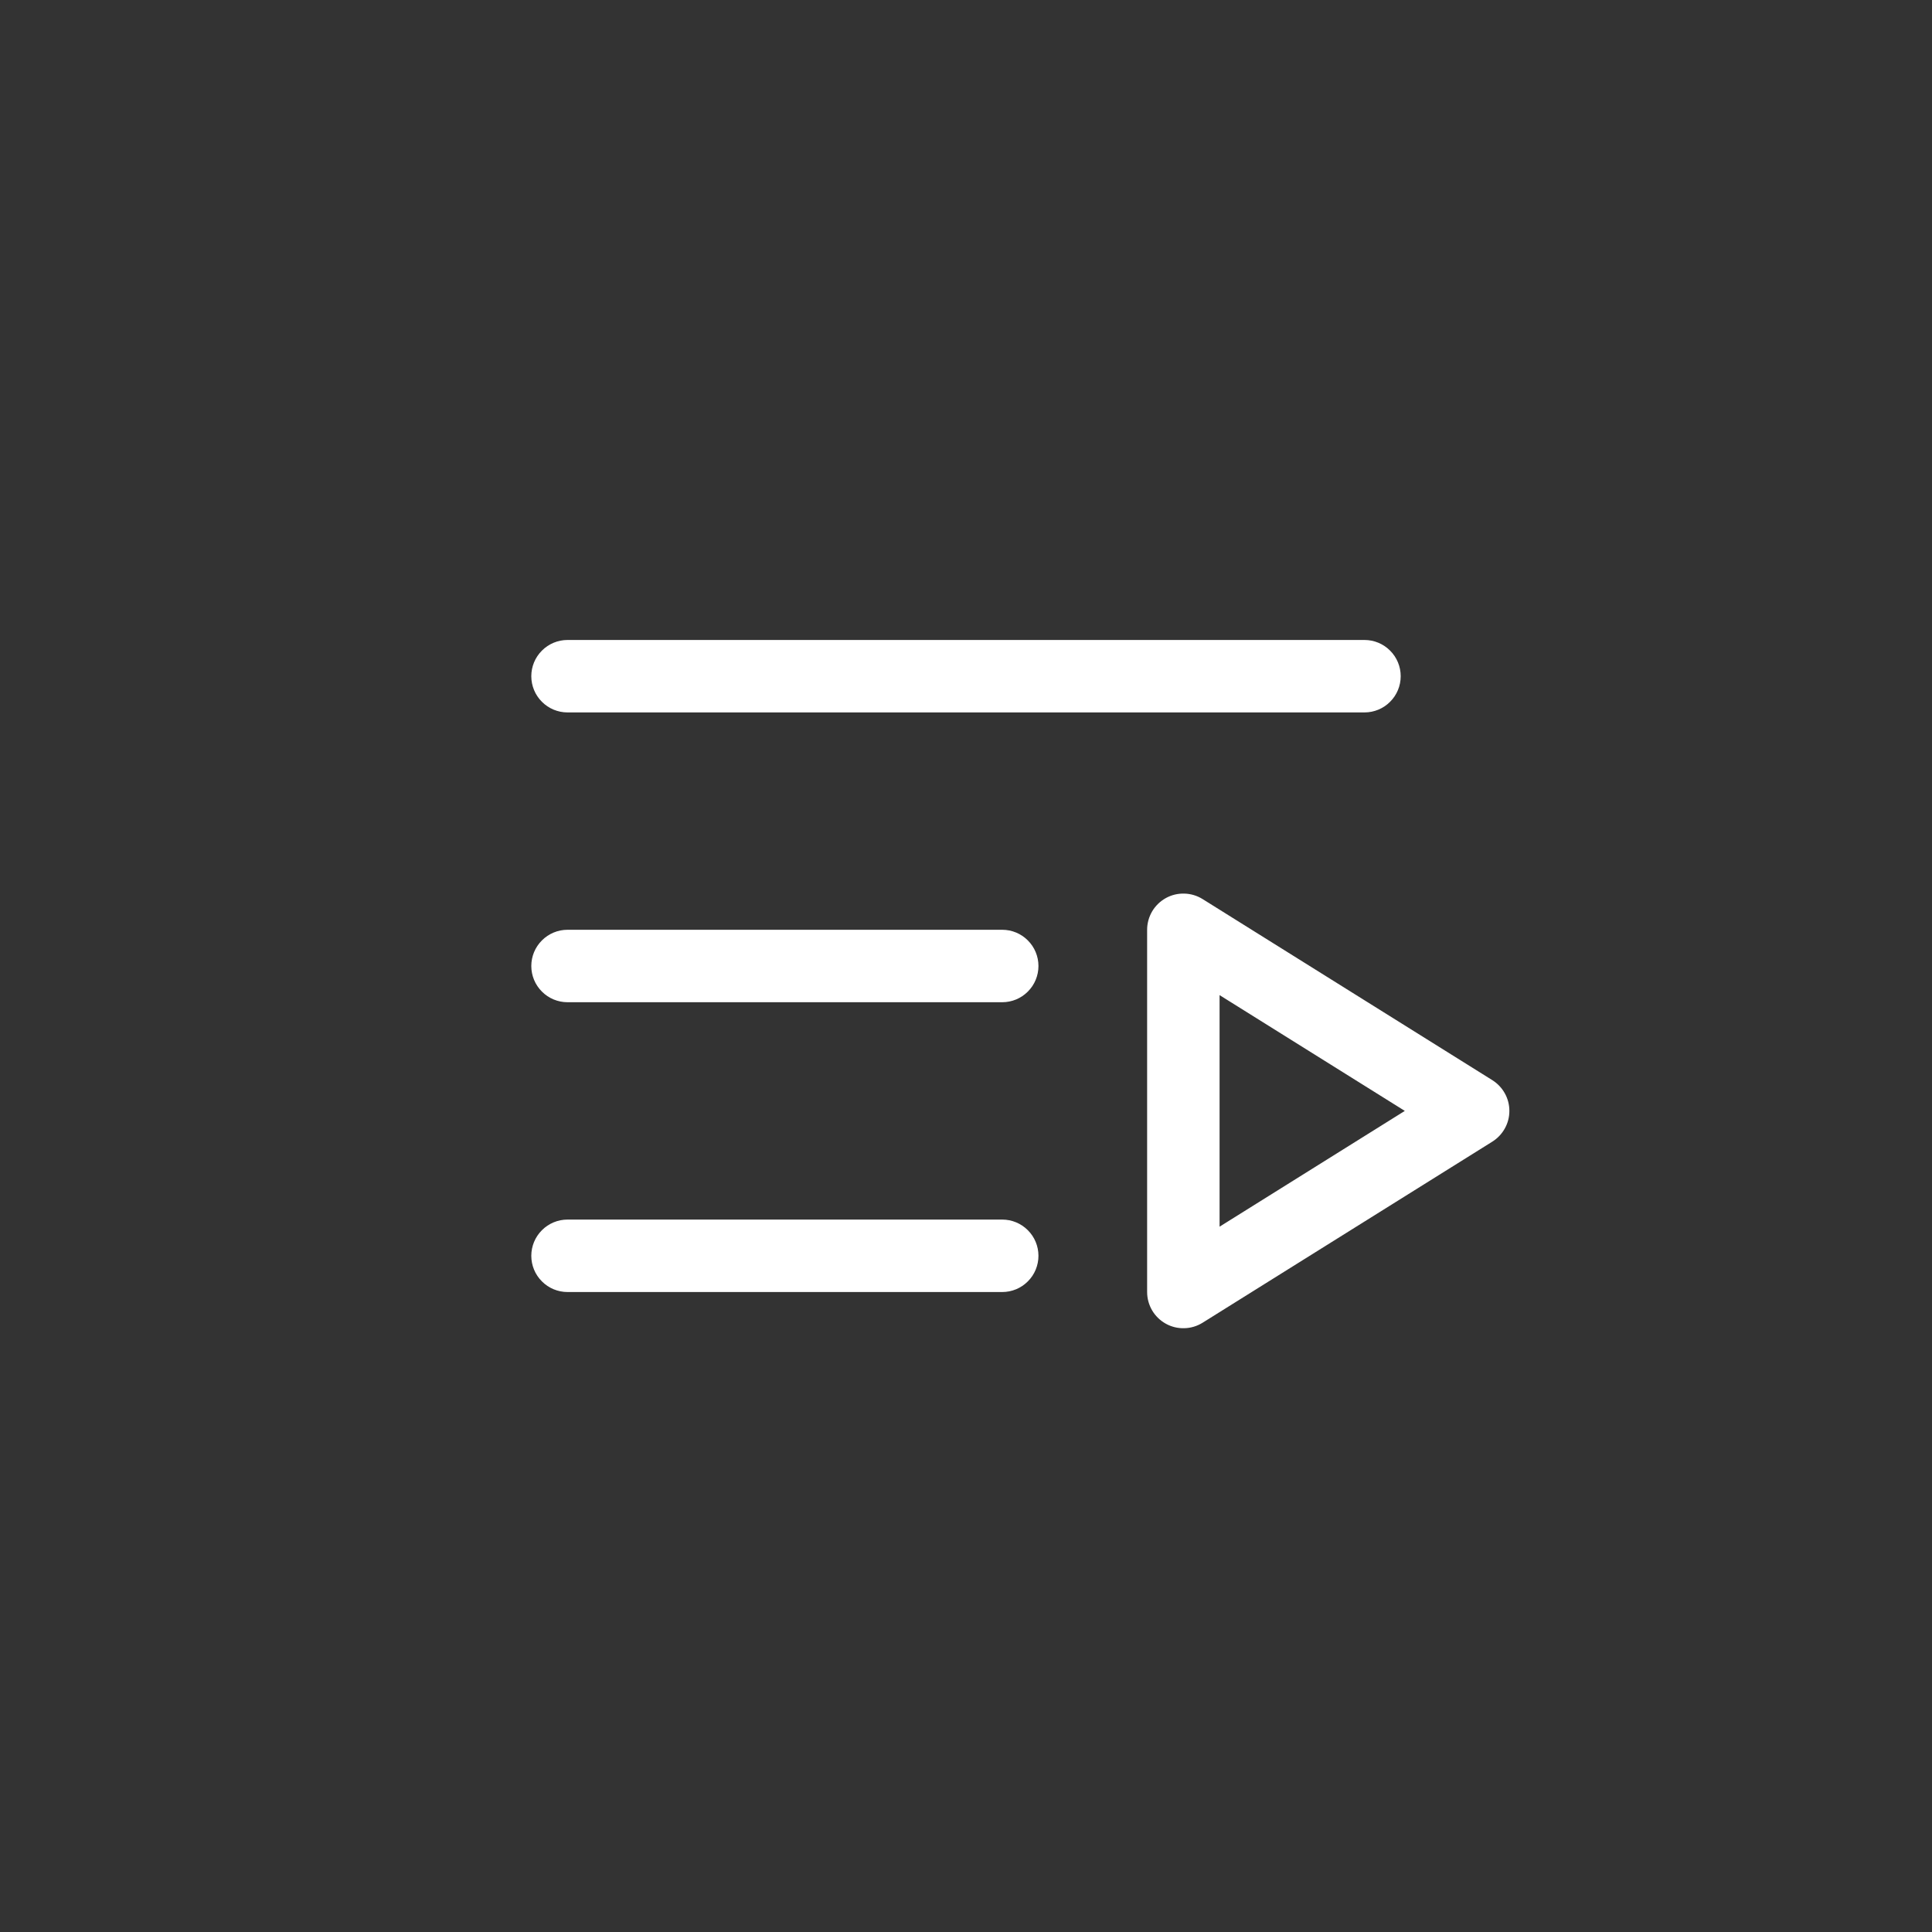 <svg width="40" height="40" viewBox="0 0 40 40" fill="none" xmlns="http://www.w3.org/2000/svg">
<rect x="0" y="0" width="40" height="40" fill="#333333" stroke="none"/>
<path d="M11 14C11 13.801 11.079 13.61 11.22 13.47C11.36 13.329 11.551 13.25 11.75 13.25H28.25C28.449 13.25 28.64 13.329 28.78 13.47C28.921 13.61 29 13.801 29 14C29 14.199 28.921 14.39 28.78 14.53C28.64 14.671 28.449 14.75 28.25 14.75H11.75C11.551 14.75 11.36 14.671 11.22 14.53C11.079 14.39 11 14.199 11 14ZM20.75 19.25H11.75C11.551 19.25 11.36 19.329 11.22 19.47C11.079 19.61 11 19.801 11 20C11 20.199 11.079 20.39 11.22 20.53C11.36 20.671 11.551 20.75 11.75 20.75H20.75C20.949 20.75 21.14 20.671 21.28 20.53C21.421 20.39 21.5 20.199 21.5 20C21.5 19.801 21.421 19.61 21.28 19.47C21.14 19.329 20.949 19.25 20.75 19.25ZM20.75 25.25H11.75C11.551 25.25 11.36 25.329 11.22 25.47C11.079 25.61 11 25.801 11 26C11 26.199 11.079 26.39 11.22 26.53C11.36 26.671 11.551 26.75 11.75 26.75H20.75C20.949 26.75 21.14 26.671 21.28 26.53C21.421 26.39 21.5 26.199 21.5 26C21.5 25.801 21.421 25.61 21.28 25.47C21.14 25.329 20.949 25.25 20.75 25.25ZM31.25 23C31.25 23.127 31.218 23.252 31.156 23.363C31.094 23.475 31.005 23.568 30.898 23.636L24.898 27.386C24.784 27.457 24.654 27.496 24.52 27.499C24.386 27.503 24.254 27.471 24.137 27.406C24.02 27.341 23.922 27.246 23.854 27.131C23.786 27.015 23.75 26.884 23.75 26.75V19.25C23.75 19.116 23.786 18.985 23.854 18.869C23.922 18.754 24.02 18.659 24.137 18.594C24.254 18.529 24.386 18.497 24.52 18.501C24.654 18.504 24.784 18.543 24.898 18.614L30.898 22.364C31.005 22.432 31.094 22.525 31.156 22.637C31.218 22.748 31.25 22.873 31.25 23ZM29.085 23L25.25 20.603V25.397L29.085 23Z" fill="white"/>
</svg>
